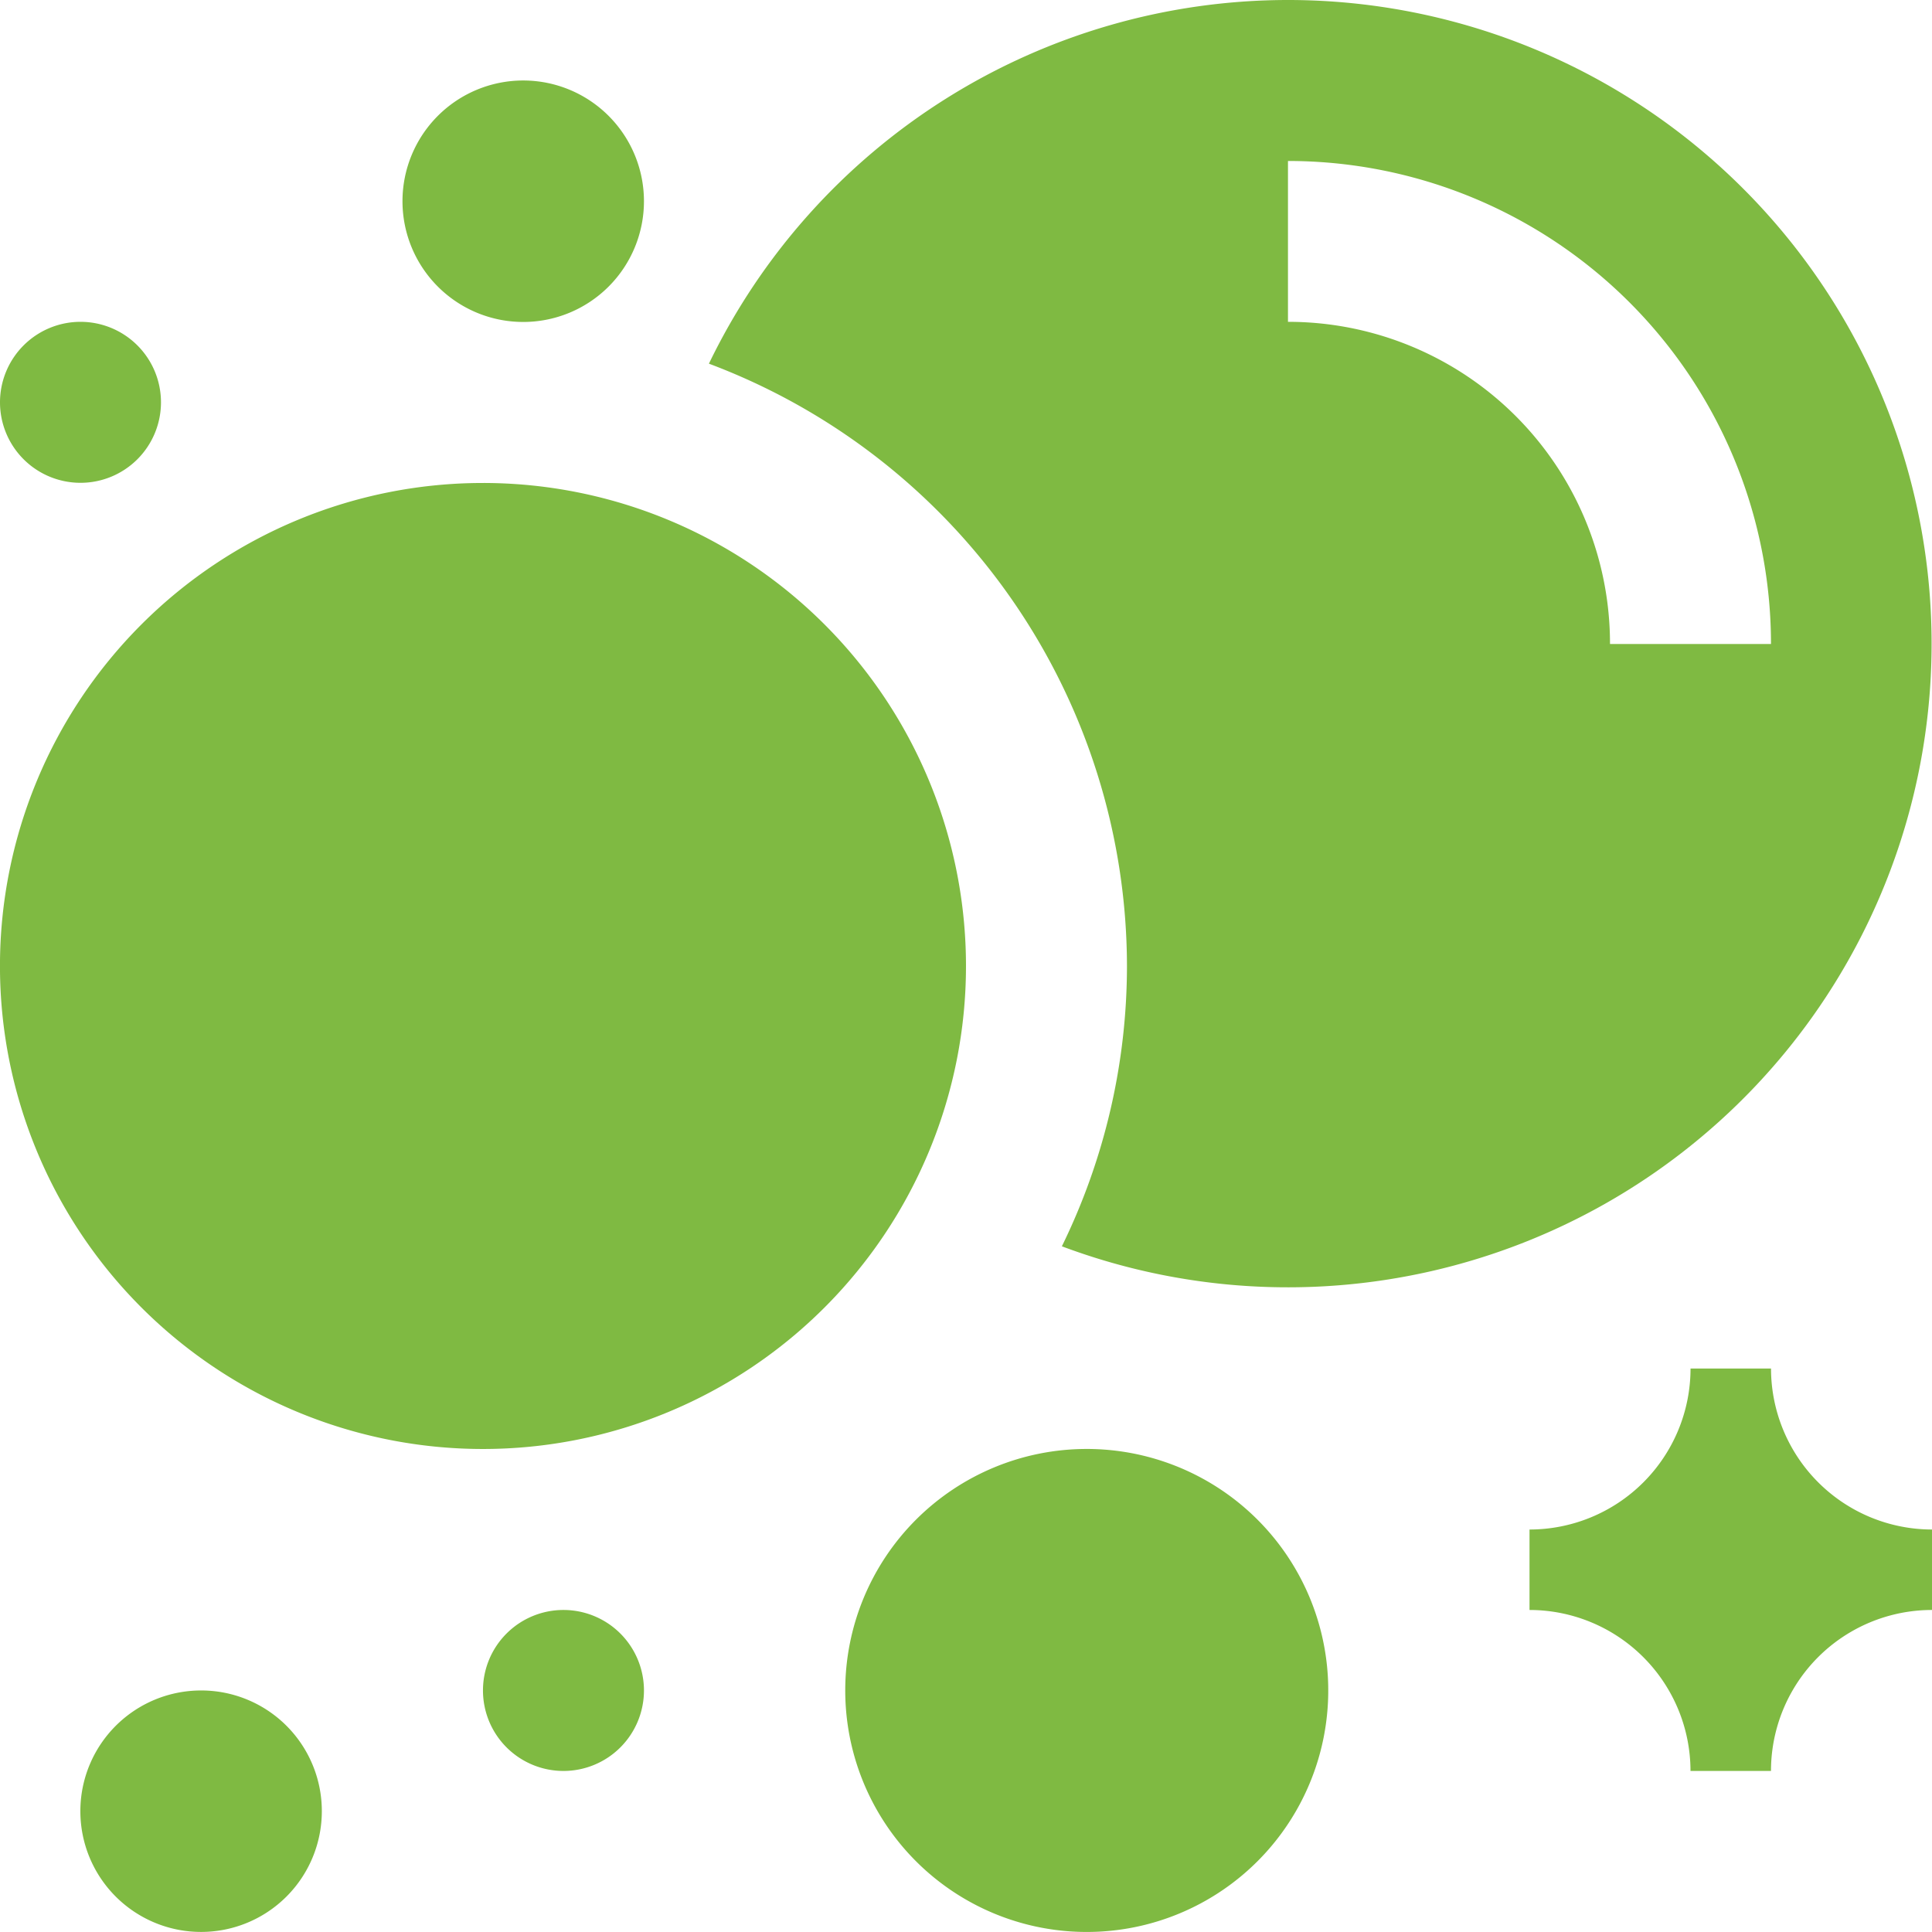 <svg id="Component_47_1" data-name="Component 47 – 1" xmlns="http://www.w3.org/2000/svg" xmlns:xlink="http://www.w3.org/1999/xlink" width="58.231" height="58.23" viewBox="0 0 58.231 58.23">
  <defs>
    <clipPath id="clip-path">
      <rect id="Rectangle_739" data-name="Rectangle 739" width="58.231" height="58.23" fill="#7fba42"/>
    </clipPath>
  </defs>
  <g id="Group_541" data-name="Group 541" clip-path="url(#clip-path)">
    <path id="Path_67126" data-name="Path 67126" d="M29.115,29.115A14.558,14.558,0,1,1,14.557,14.557,14.557,14.557,0,0,1,29.115,29.115m3.639,14.557a7.279,7.279,0,1,1-7.278,7.278,7.279,7.279,0,0,1,7.278-7.278m25.477,4.853a4.852,4.852,0,0,0-4.853,4.852H50.952A4.855,4.855,0,0,0,46.1,48.525V46.1a4.853,4.853,0,0,0,4.853-4.852h2.426A4.856,4.856,0,0,0,58.231,46.1Zm-41.248,0a2.426,2.426,0,1,1-2.426,2.425,2.425,2.425,0,0,1,2.426-2.425M2.426,9.7A2.426,2.426,0,1,1,0,12.131,2.427,2.427,0,0,1,2.426,9.7M15.771,2.426a3.639,3.639,0,1,1-3.64,3.639,3.639,3.639,0,0,1,3.64-3.639M9.7,54.591a3.639,3.639,0,1,1-3.639-3.64A3.636,3.636,0,0,1,9.7,54.591M38.82,0A19.392,19.392,0,0,0,21.367,10.961a19.426,19.426,0,0,1,12.6,18.155,19.228,19.228,0,0,1-1.962,8.448A19.4,19.4,0,1,0,38.82,0m9.706,19.41A9.7,9.7,0,0,0,38.82,9.7V4.852A14.555,14.555,0,0,1,53.378,19.41Z" transform="translate(0)" fill="#7fba42"/>
  </g>
</svg>
